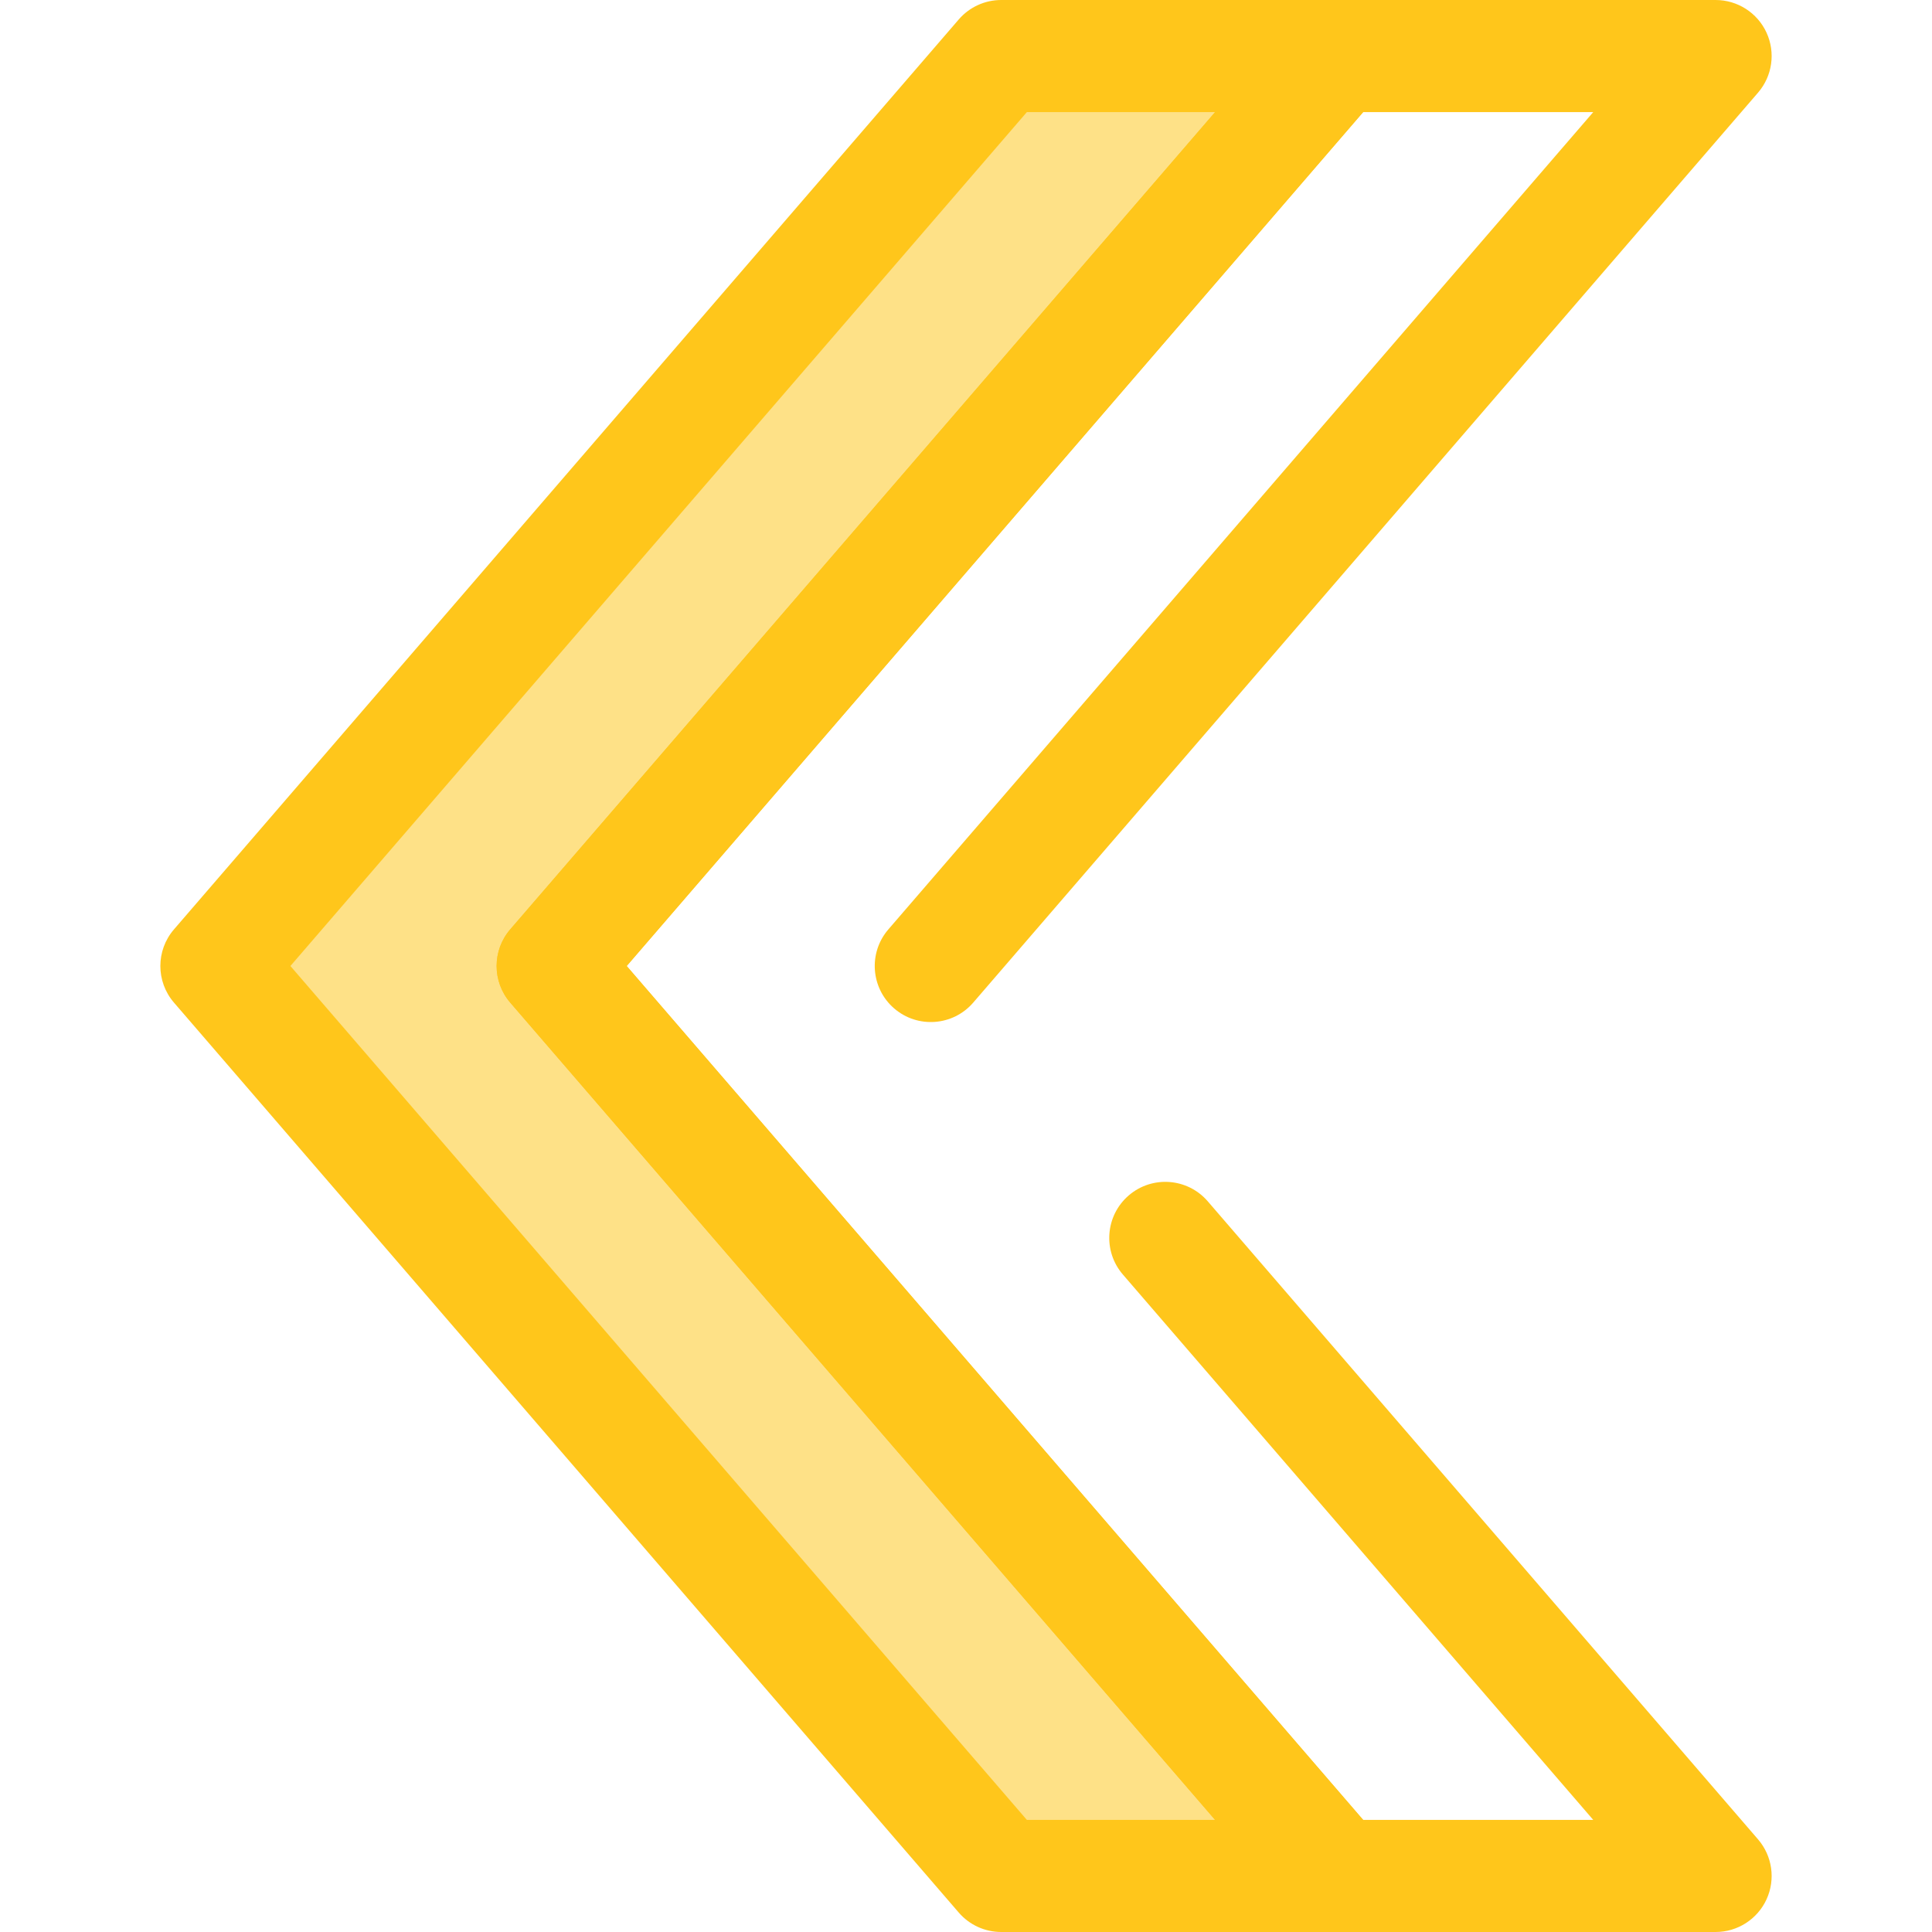 <?xml version="1.0" encoding="iso-8859-1"?>
<!-- Uploaded to: SVG Repo, www.svgrepo.com, Generator: SVG Repo Mixer Tools -->
<svg height="800px" width="800px" version="1.1" id="Layer_1" xmlns="http://www.w3.org/2000/svg" xmlns:xlink="http://www.w3.org/1999/xlink" 
	 viewBox="0 0 512 512" xml:space="preserve">
<polygon style="fill:#FEE187;" points="354.444,497.147 265.329,497.147 57.348,256 265.329,14.853 354.444,14.853 146.464,256 "/>
<g>
	<path style="fill:#FFC61B;" d="M354.474,512c-0.009,0-0.019,0-0.03,0h-89.115c-4.321,0-8.426-1.88-11.248-5.152L46.101,265.7
		c-4.806-5.574-4.806-13.828,0-19.402L254.081,5.152C256.903,1.88,261.008,0,265.329,0h89.115c5.809,0,11.084,3.386,13.502,8.666
		c2.419,5.28,1.539,11.487-2.256,15.886L166.077,256l199.092,230.843c2.572,2.671,4.156,6.303,4.156,10.305
		C369.326,505.351,362.677,512,354.474,512z M272.133,482.295h49.888L135.216,265.7c-4.806-5.574-4.806-13.828,0-19.402
		L322.021,29.705h-49.888L76.961,256L272.133,482.295z"/>
	<path style="fill:#FFC61B;" d="M454.651,512H354.444c-4.321,0-8.426-1.882-11.248-5.152L135.216,265.7
		c-4.806-5.574-4.806-13.828,0-19.402L343.196,5.152C346.018,1.882,350.123,0,354.444,0h100.207c5.809,0,11.084,3.386,13.502,8.666
		c2.419,5.28,1.539,11.487-2.256,15.886L257.917,265.7c-5.357,6.213-14.737,6.903-20.948,1.548
		c-6.211-5.357-6.903-14.735-1.546-20.948L422.228,29.705h-60.98L166.077,256l195.171,226.295h60.98L297.569,337.757
		c-5.357-6.213-4.665-15.591,1.548-20.948c6.211-5.356,15.589-4.664,20.948,1.548l145.834,169.092
		c3.793,4.399,4.674,10.606,2.256,15.886C465.736,508.614,460.459,512,454.651,512z"/>
</g>
</svg>